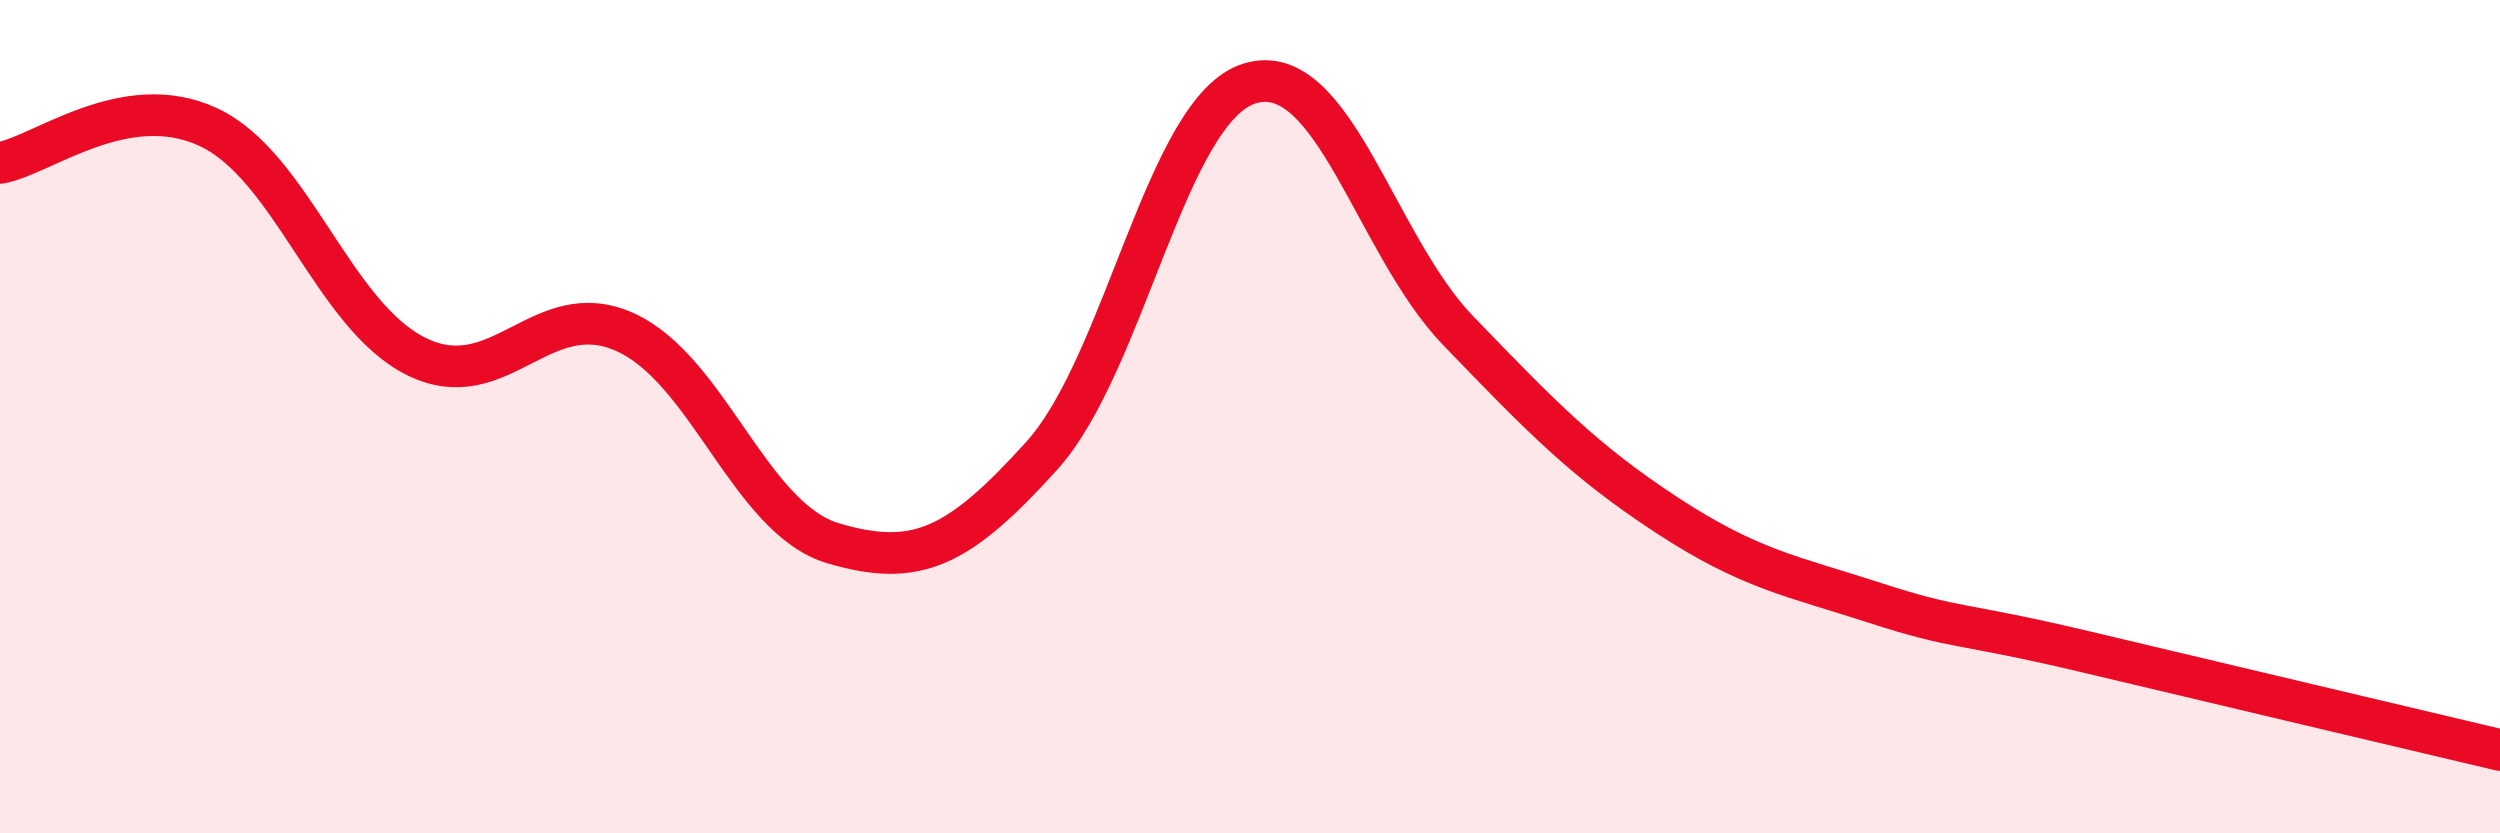
    <svg width="60" height="20" viewBox="0 0 60 20" xmlns="http://www.w3.org/2000/svg">
      <path
        d="M 0,3.91 C 1,3.74 3,2.12 5,3.05 C 7,3.98 8,7.58 10,8.56 C 12,9.54 13,7.07 15,7.97 C 17,8.87 18,12.45 20,13.04 C 22,13.63 23,13.15 25,10.94 C 27,8.73 28,2.6 30,2 C 32,1.4 33,5.87 35,7.94 C 37,10.01 38,11.05 40,12.36 C 42,13.67 43,13.82 45,14.47 C 47,15.12 47,14.92 50,15.63 C 53,16.34 58,17.53 60,18L60 20L0 20Z"
        fill="#EB0A25"
        opacity="0.1"
        stroke-linecap="round"
        stroke-linejoin="round"
      />
      <path
        d="M 0,3.91 C 1,3.74 3,2.12 5,3.05 C 7,3.98 8,7.58 10,8.56 C 12,9.54 13,7.07 15,7.97 C 17,8.87 18,12.45 20,13.04 C 22,13.63 23,13.15 25,10.94 C 27,8.73 28,2.6 30,2 C 32,1.4 33,5.87 35,7.94 C 37,10.01 38,11.05 40,12.36 C 42,13.67 43,13.82 45,14.47 C 47,15.12 47,14.92 50,15.63 C 53,16.34 58,17.53 60,18"
        stroke="#EB0A25"
        stroke-width="1"
        fill="none"
        stroke-linecap="round"
        stroke-linejoin="round"
      />
    </svg>
  
